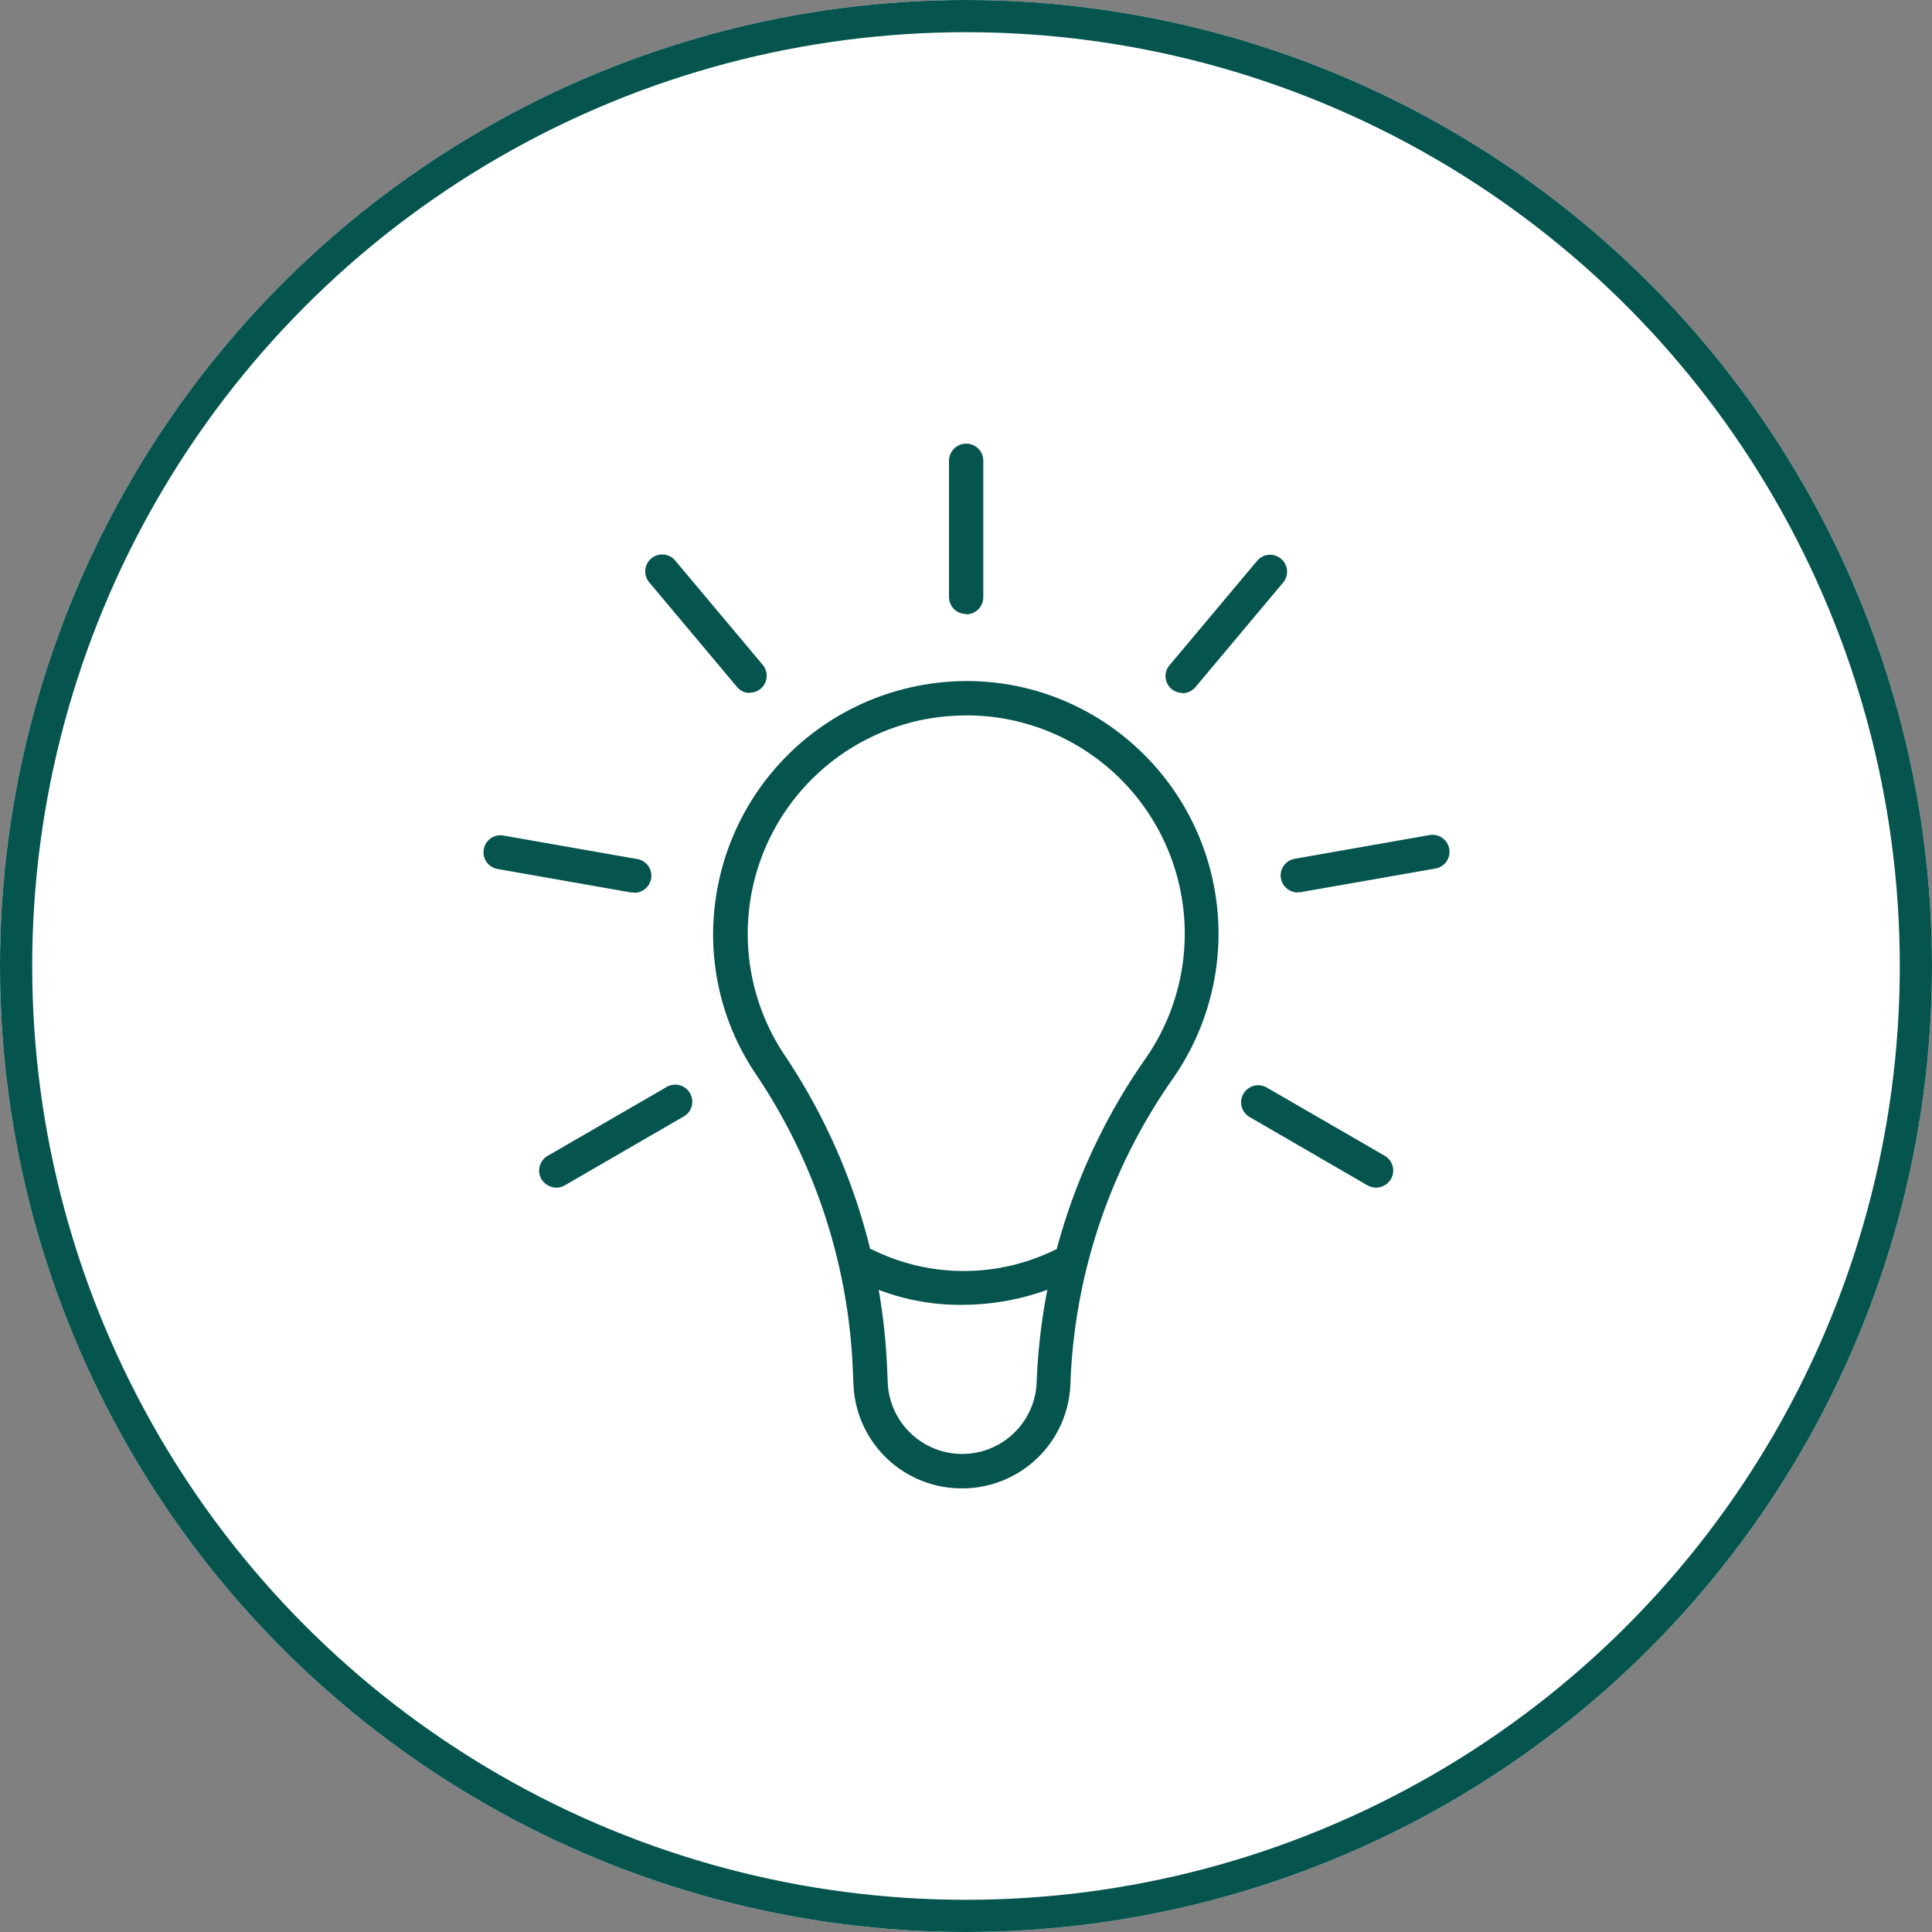 <svg id="icon_anken03" xmlns="http://www.w3.org/2000/svg" width="120" height="120" viewBox="0 0 120 120">
  <rect x="0" y="0" width="120" height="120" fill="#808080" stroke="none"/>
  <g id="楕円形_1" data-name="楕円形 1" fill="#fff" stroke="#05544e" stroke-width="2">
    <circle cx="60" cy="60" r="60" stroke="none"/>
    <circle cx="60" cy="60" r="59" fill="none"/>
  </g>
  <path id="パス_63" data-name="パス 63" d="M23.639,58.586A6.72,6.72,0,0,1,16.9,52.075l-.035-.786a35.469,35.469,0,0,0-6.04-18.452A15.473,15.473,0,0,1,8.294,22.362,15.746,15.746,0,0,1,22.1,8.554a15.532,15.532,0,0,1,12.255,3.893A15.7,15.7,0,0,1,36.766,33.1a35.213,35.213,0,0,0-6.389,18.976,6.72,6.72,0,0,1-6.738,6.512Zm.279-48.007c-.524,0-1.047.035-1.571.087A13.56,13.56,0,0,0,12.606,31.65,37.726,37.726,0,0,1,18.995,51.2l.035.786a4.629,4.629,0,0,0,9.252,0,37.513,37.513,0,0,1,6.773-20.111,13.562,13.562,0,0,0-11.12-21.3Z" transform="translate(36.108 33.858)" fill="#05544e"/>
  <path id="パス_64" data-name="パス 64" d="M20.077,32.136a14.094,14.094,0,0,1-6.529-1.519,1.063,1.063,0,1,1,1.047-1.85A12.847,12.847,0,0,0,25.8,28.732a1.055,1.055,0,0,1,.873,1.92,15.6,15.6,0,0,1-6.6,1.484Z" transform="translate(39.705 48.909)" fill="#05544e"/>
  <path id="パス_65" data-name="パス 65" d="M17.645,10.579A1.058,1.058,0,0,1,16.58,9.514V1.065A1.069,1.069,0,0,1,17.645,0,1.058,1.058,0,0,1,18.71,1.065V9.532A1.058,1.058,0,0,1,17.645,10.6Z" transform="translate(42.364 27.556)" fill="#05544e"/>
  <path id="パス_66" data-name="パス 66" d="M12.267,12.549a1.015,1.015,0,0,1-.8-.384L6.017,5.671A1.053,1.053,0,0,1,7.623,4.309L13.07,10.8a1.05,1.05,0,0,1-.122,1.484.992.992,0,0,1-.681.244Z" transform="translate(34.3 30.491)" fill="#05544e"/>
  <path id="パス_67" data-name="パス 67" d="M9.409,17.491H9.217L.873,16.025a1.055,1.055,0,0,1,.367-2.077l8.345,1.466a1.051,1.051,0,0,1,.855,1.222,1.066,1.066,0,0,1-1.047.873Z" transform="translate(30 37.944)" fill="#05544e"/>
  <path id="パス_68" data-name="パス 68" d="M3.067,29.187a1.1,1.1,0,0,1-.925-.524,1.058,1.058,0,0,1,.384-1.449l7.332-4.242A1.06,1.06,0,1,1,10.923,24.8L3.591,29.047a.985.985,0,0,1-.524.14Z" transform="translate(31.489 44.578)" fill="#05544e"/>
  <path id="パス_69" data-name="パス 69" d="M35.352,29.187a1.119,1.119,0,0,1-.524-.14L27.5,24.8a1.06,1.06,0,0,1,1.065-1.833l7.332,4.242a1.058,1.058,0,0,1,.384,1.449A1.076,1.076,0,0,1,35.352,29.187Z" transform="translate(50.11 44.578)" fill="#05544e"/>
  <path id="パス_70" data-name="パス 70" d="M29.445,17.5a1.08,1.08,0,0,1-1.047-.873,1.051,1.051,0,0,1,.855-1.222L37.6,13.937a1.055,1.055,0,1,1,.367,2.077l-8.345,1.466h-.192Z" transform="translate(51.163 37.936)" fill="#05544e"/>
  <path id="パス_71" data-name="パス 71" d="M25.343,12.544a1.084,1.084,0,0,1-.681-.244,1.038,1.038,0,0,1-.122-1.484l5.447-6.494a1.053,1.053,0,0,1,1.606,1.362l-5.447,6.494a1.071,1.071,0,0,1-.8.384Z" transform="translate(48.108 30.496)" fill="#05544e"/>
</svg>
